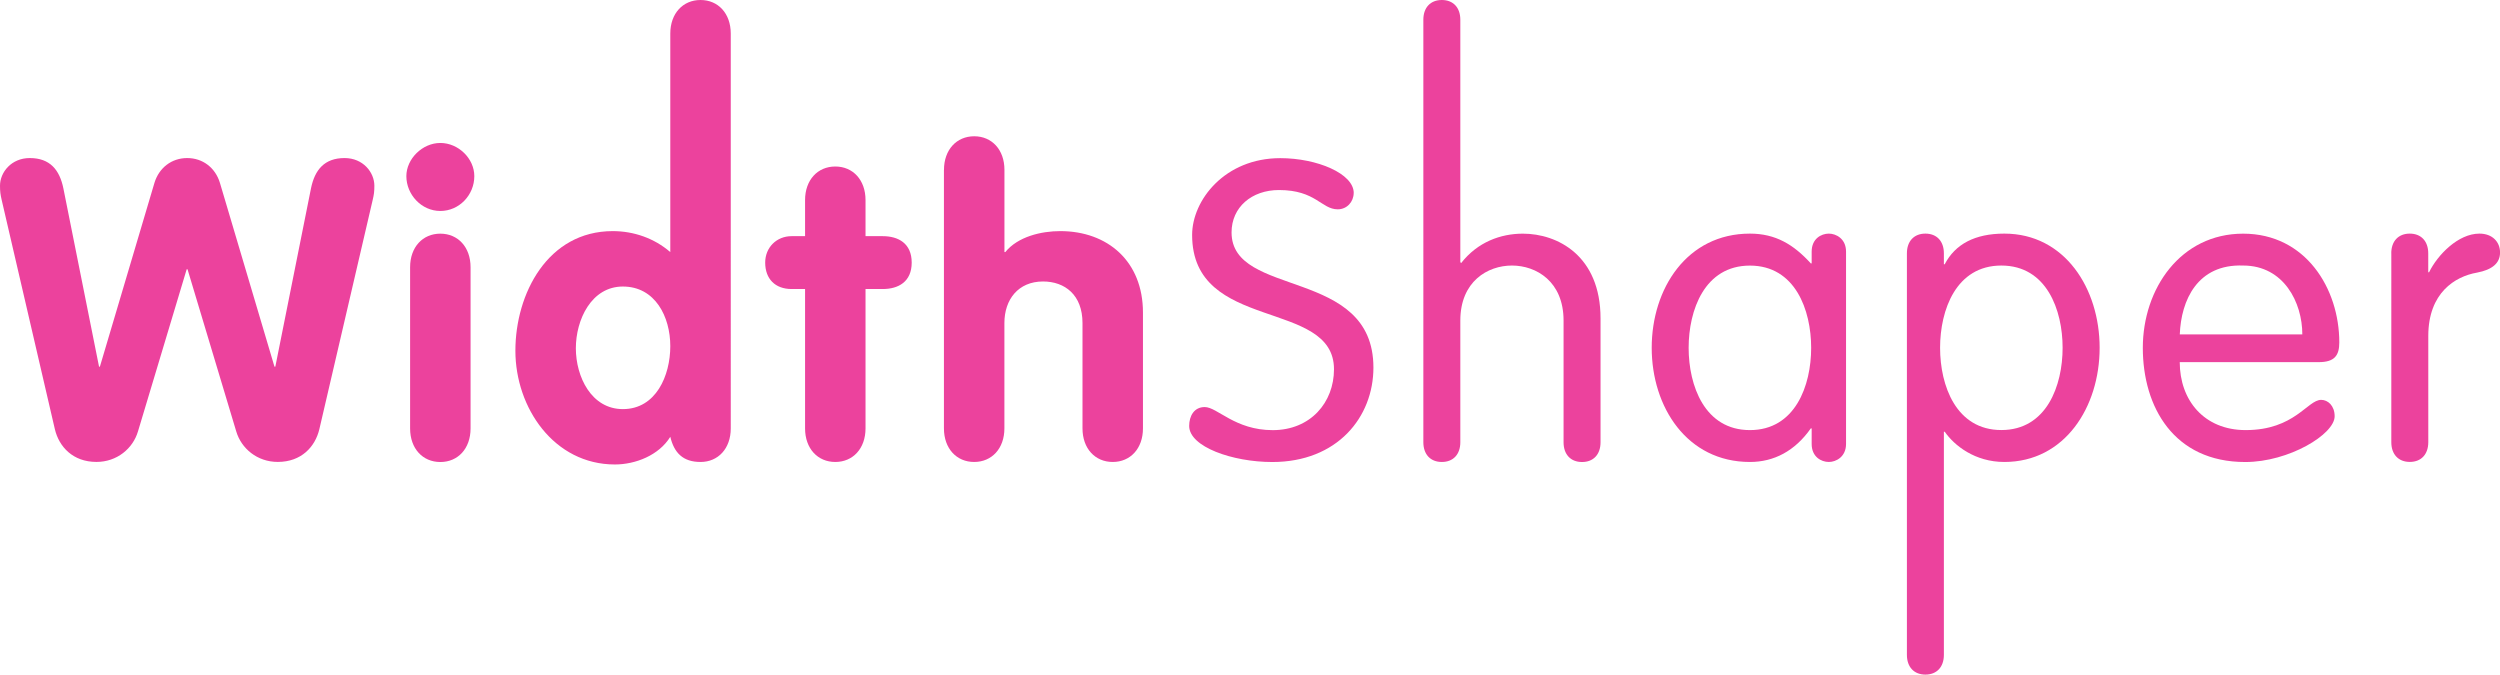 <?xml version="1.0" encoding="UTF-8"?><svg id="by" xmlns="http://www.w3.org/2000/svg" viewBox="0 0 500.3 135"><defs><style>.a{fill:#ec429d;}</style></defs><path class="a" d="M.34,40.03c-.25-1.09-.34-1.68-.34-2.86,0-2.69,2.27-5.54,5.96-5.54,4.03,0,5.96,2.35,6.72,6.05l7.14,35.7h.17l10.92-36.79c.92-3.02,3.44-4.96,6.55-4.96s5.63,1.93,6.55,4.96l10.92,36.79h.17l7.14-35.7c.76-3.7,2.69-6.05,6.72-6.05,3.7,0,5.96,2.86,5.96,5.54,0,1.18-.08,1.76-.34,2.86l-10.67,45.86c-.84,3.53-3.61,6.55-8.32,6.55-4.12,0-7.31-2.69-8.32-6.13l-9.74-32.42h-.17l-9.74,32.42c-1.01,3.44-4.2,6.13-8.32,6.13-4.7,0-7.48-3.02-8.32-6.55L.34,40.03Z"/><path class="a" d="M94.92,35.25c0,3.78-3.02,6.97-6.8,6.97s-6.8-3.28-6.8-6.97c0-3.44,3.19-6.64,6.8-6.64s6.8,3.11,6.8,6.64Zm-12.85,18.23c0-4.03,2.52-6.72,6.05-6.72s6.05,2.69,6.05,6.72v32.26c0,4.03-2.52,6.72-6.05,6.72s-6.05-2.69-6.05-6.72V53.47Z"/><path class="a" d="M146.24,85.73c0,4.03-2.52,6.72-6.05,6.72s-5.29-1.85-6.05-5.04c-2.27,3.7-6.97,5.54-11.09,5.54-12.18,0-19.91-11.34-19.91-22.76s6.47-23.94,19.49-23.94c4.2,0,8.32,1.43,11.51,4.2V6.72c0-4.03,2.52-6.72,6.05-6.72s6.05,2.69,6.05,6.72V85.73Zm-21.59-28.39c-6.3,0-9.41,6.64-9.41,12.35s3.11,12.18,9.41,12.18c6.64,0,9.49-6.72,9.49-12.6s-3.02-11.93-9.49-11.93Z"/><path class="a" d="M161.11,57.84h-2.69c-3.28,0-5.29-2.02-5.29-5.29,0-3.02,2.27-5.29,5.29-5.29h2.69v-7.22c0-4.03,2.52-6.72,6.05-6.72s6.05,2.69,6.05,6.72v7.22h3.44c3.11,0,5.8,1.43,5.8,5.29s-2.69,5.29-5.8,5.29h-3.44v27.89c0,4.03-2.52,6.72-6.05,6.72s-6.05-2.69-6.05-6.72v-27.89Z"/><path class="a" d="M188.91,33.99c0-4.03,2.52-6.72,6.05-6.72s6.05,2.69,6.05,6.72v16.46h.17c2.52-3.11,7.22-4.2,11-4.2,9.49,0,16.55,6.05,16.55,16.3v23.18c0,4.03-2.52,6.72-6.05,6.72s-6.05-2.69-6.05-6.72v-21.08c0-5.63-3.53-8.32-7.9-8.32-4.96,0-7.73,3.61-7.73,8.32v21.08c0,4.03-2.52,6.72-6.05,6.72s-6.05-2.69-6.05-6.72V33.99Z"/><path class="a" d="M270.9,38.61c0,1.76-1.34,3.28-3.19,3.28-3.28,0-4.37-3.86-11.76-3.86-5.46,0-9.49,3.44-9.49,8.48,0,13.19,28.39,6.89,28.39,27.05,0,9.91-7.22,18.9-20.24,18.9-7.9,0-16.63-3.02-16.63-7.22,0-2.02,1.01-3.78,3.11-3.78,2.52,0,6.05,4.62,13.61,4.62s12.26-5.54,12.26-12.18c0-14.2-28.39-7.31-28.39-26.88,0-6.97,6.55-15.37,17.64-15.37,7.39,0,14.7,3.11,14.7,6.97Z"/><path class="a" d="M312.9,64.14c0-7.81-5.46-11-10.33-11s-10.33,3.19-10.33,11v24.36c0,2.44-1.43,3.95-3.7,3.95s-3.7-1.51-3.7-3.95V3.95c0-2.44,1.43-3.95,3.7-3.95s3.7,1.51,3.7,3.95V52.47l.17,.17c3.28-4.2,7.9-5.88,12.35-5.88,6.89,0,15.54,4.37,15.54,16.97v24.78c0,2.44-1.43,3.95-3.7,3.95s-3.7-1.51-3.7-3.95v-24.36Z"/><path class="a" d="M369.43,88.84c0,2.6-2.02,3.61-3.44,3.61-1.51,0-3.44-1.01-3.44-3.61v-3.11h-.17c-3.19,4.54-7.39,6.72-12.18,6.72-12.6,0-19.66-11-19.66-22.85s7.06-22.85,19.66-22.85c5.12,0,8.74,2.18,12.18,5.96h.17v-2.35c0-2.6,1.93-3.61,3.44-3.61,1.43,0,3.44,1.01,3.44,3.61v38.47Zm-19.24-2.77c9.07,0,12.26-8.9,12.26-16.46s-3.19-16.46-12.26-16.46-12.26,8.9-12.26,16.46,3.19,16.46,12.26,16.46Z"/><path class="a" d="M381.61,50.7c0-2.44,1.43-3.95,3.7-3.95s3.7,1.51,3.7,3.95v2.18h.17c2.1-4.03,6.05-6.13,11.93-6.13,12.1,0,19.07,11,19.07,22.85s-6.97,22.85-19.07,22.85c-5.88,0-10-3.28-11.93-6.05h-.17v44.65c0,2.44-1.43,3.95-3.7,3.95s-3.7-1.51-3.7-3.95V50.7Zm18.9,35.36c9.07,0,12.26-8.9,12.26-16.46s-3.19-16.46-12.26-16.46-12.26,8.9-12.26,16.46,3.19,16.46,12.26,16.46Z"/><path class="a" d="M436.21,72.46c0,7.64,4.87,13.61,13.19,13.61,9.83,0,12.35-6.05,15.12-6.05,1.34,0,2.69,1.18,2.69,3.28,0,3.61-9.16,9.16-17.89,9.16-14.28,0-20.5-11-20.5-22.85s7.56-22.85,20.08-22.85,19.24,11,19.24,21.76c0,2.6-.92,3.95-4.12,3.95h-27.8Zm24.53-5.54c0-6.38-3.7-13.78-11.84-13.78-9.16-.34-12.43,6.97-12.68,13.78h24.53Z"/><path class="a" d="M478.54,50.7c0-2.44,1.43-3.95,3.7-3.95s3.7,1.51,3.7,3.95v3.78h.17c1.68-3.44,5.8-7.73,10.08-7.73,2.6,0,4.12,1.68,4.12,3.78s-1.51,3.44-4.62,4.03c-4.37,.76-9.74,4.03-9.74,12.68v21.25c0,2.44-1.43,3.95-3.7,3.95s-3.7-1.51-3.7-3.95V50.7Z"/></svg>